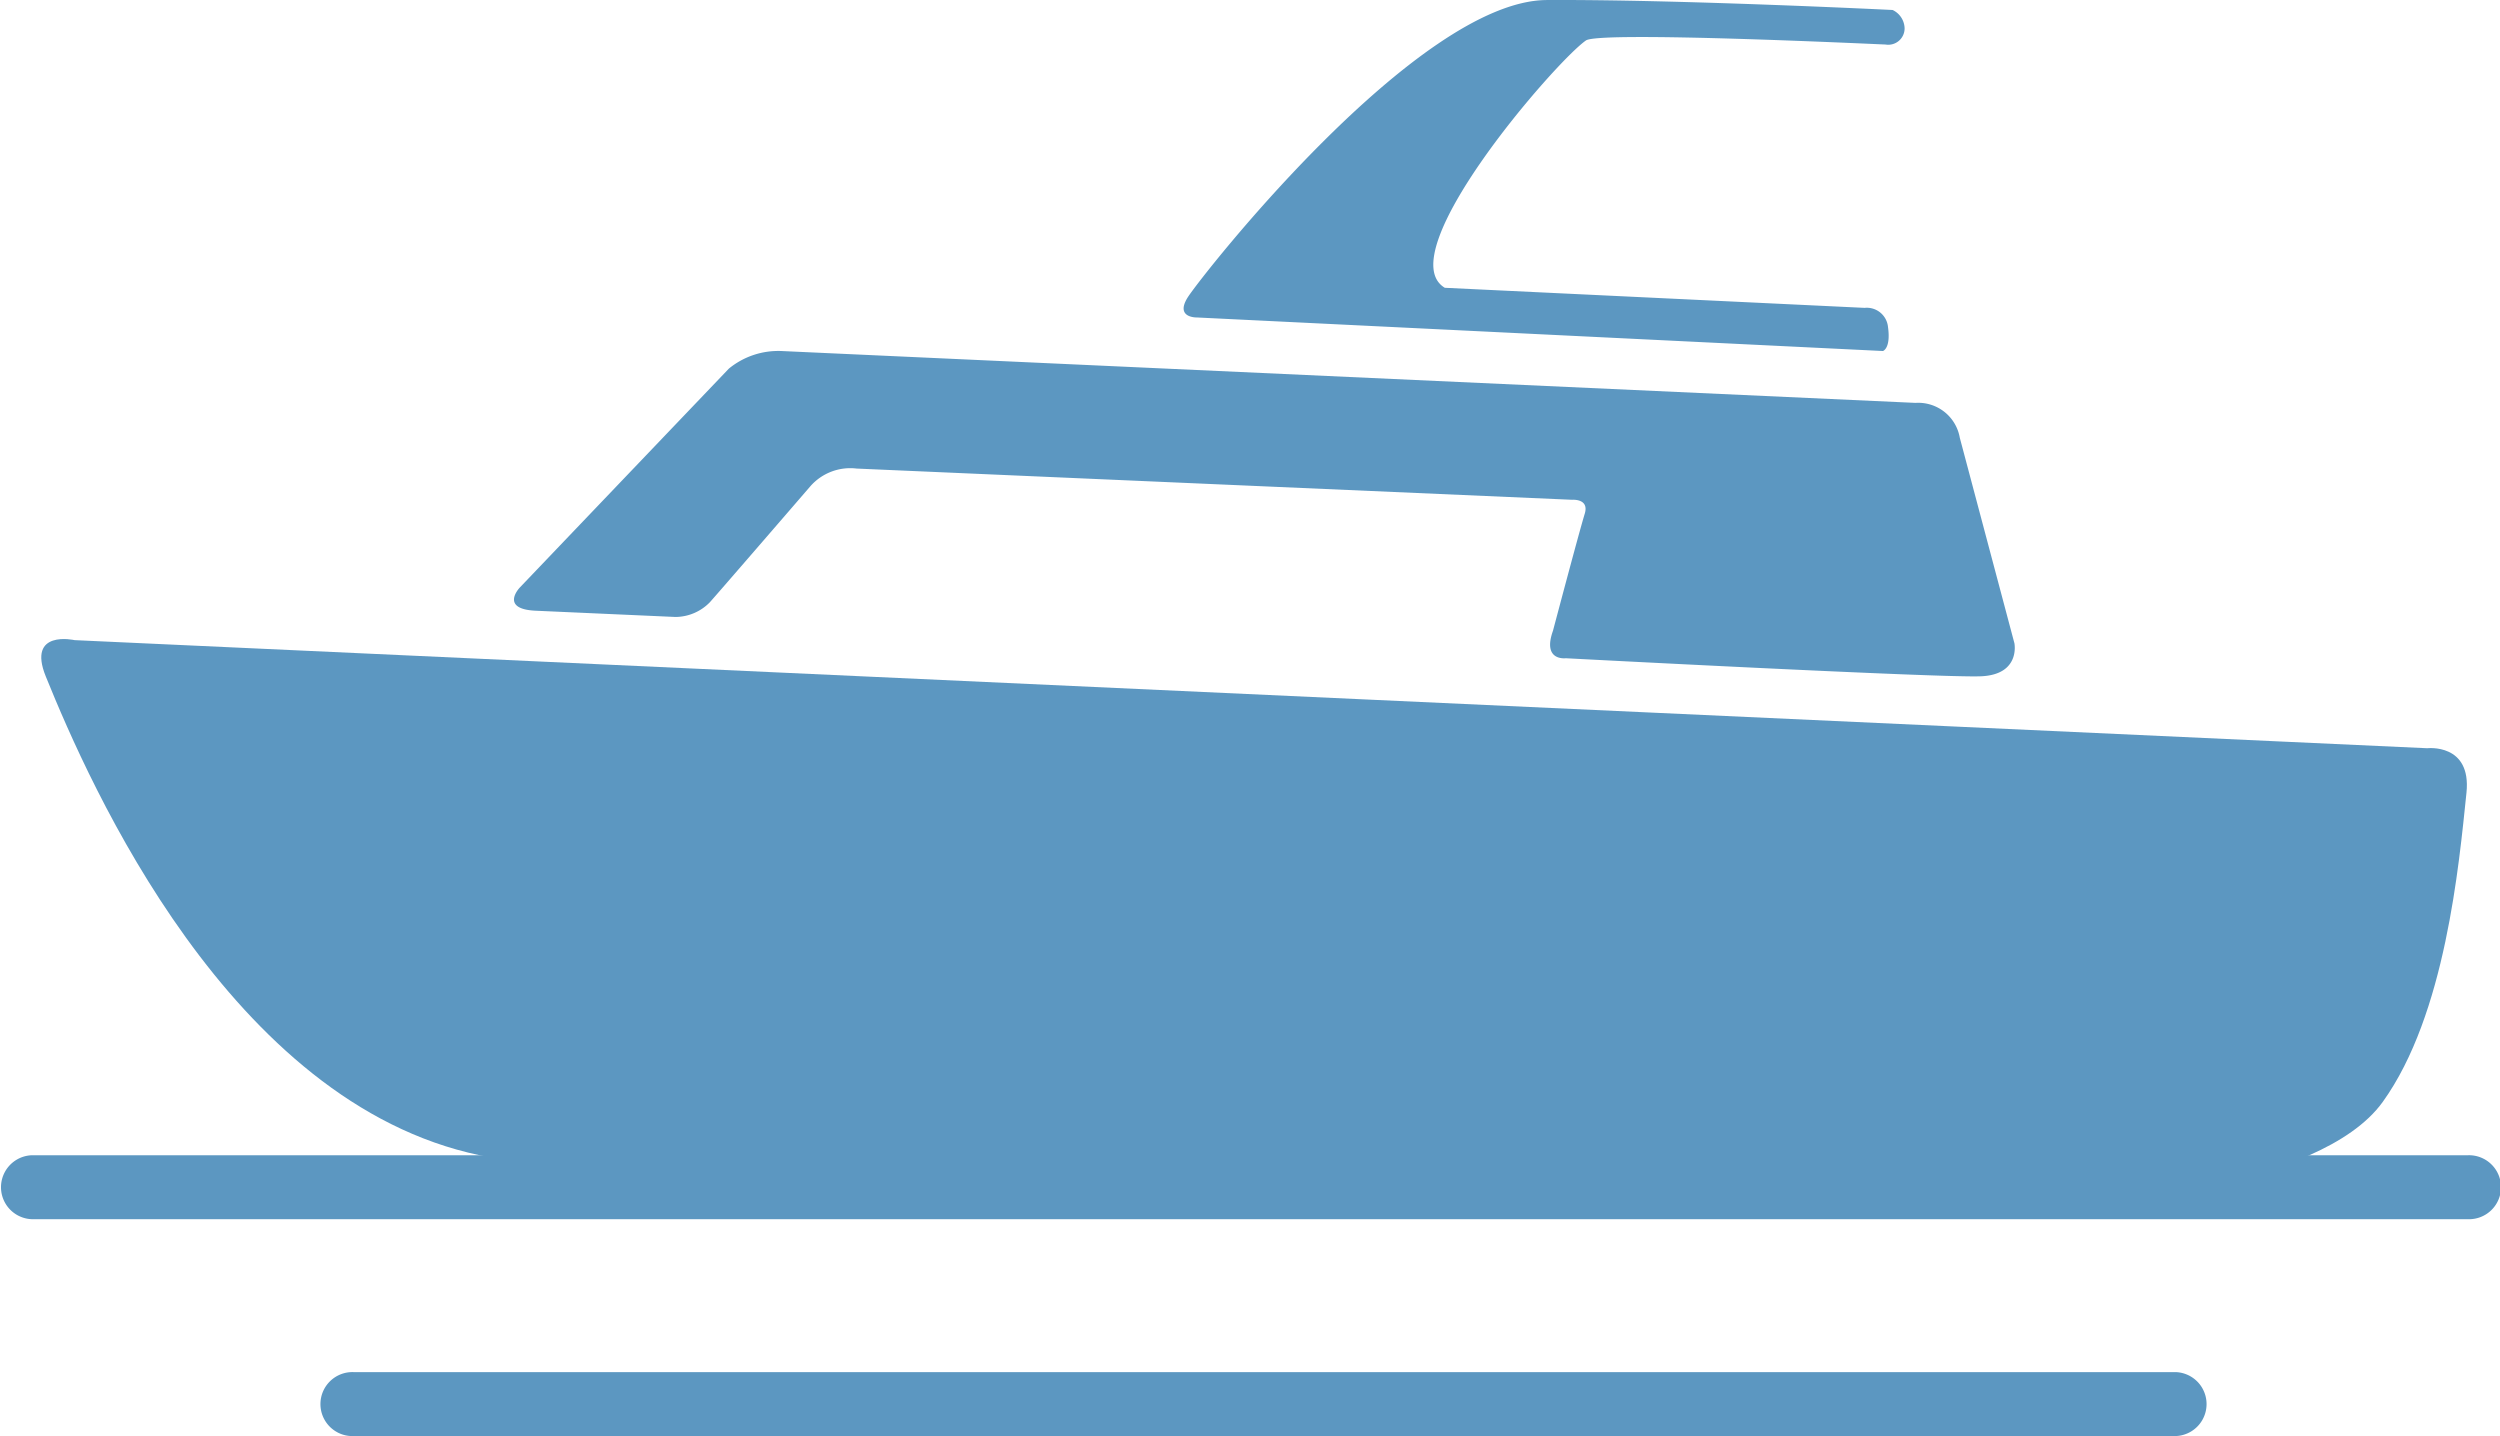 <svg xmlns="http://www.w3.org/2000/svg" xmlns:xlink="http://www.w3.org/1999/xlink" width="80.085" height="46" viewBox="0 0 80.085 46"><defs><clipPath id="a"><rect width="80.085" height="46" fill="#5c97c1"/></clipPath></defs><g transform="translate(0 0)"><g transform="translate(0 0)" clip-path="url(#a)"><path d="M77.074,13.488,1.711,10.025S.178,9.676.789,11.187c1.424,3.518,5.9,13.655,13.9,15.339,9.733,2.049,51.4,1.537,51.4,1.537s7.51-.389,9.563-3.246c2.008-2.793,2.44-7.578,2.682-9.905.164-1.592-1.26-1.424-1.26-1.424" transform="translate(0.677 10.481)" fill="#5c97c1"/><path d="M8.735,13.807c-1.174-.051-.516-.74-.516-.74l6.7-7.016a2.5,2.5,0,0,1,1.693-.563L52.932,7.149A1.35,1.35,0,0,1,54.35,8.266C54.68,9.508,56.1,14.85,56.1,14.85s.2,1-1.066,1.057-13.307-.578-13.307-.578-.76.1-.408-.883c0,0,.82-3.1,1.016-3.744.154-.494-.4-.449-.4-.449l-22.923-1a1.7,1.7,0,0,0-1.484.568c-.617.715-2.9,3.358-3.217,3.713a1.551,1.551,0,0,1-1.1.473l-4.477-.2" transform="translate(8.43 5.757)" fill="#5c97c1"/><path d="M40.9,11.243,18.938,10.169s-.725.025-.3-.648S25.991.024,30.135,0,41.216.319,41.216.319A.669.669,0,0,1,41.6.9a.524.524,0,0,1-.613.525c-.311-.01-9.1-.432-9.59-.133-.959.656-6.332,6.842-4.526,7.926l13.448.643a.683.683,0,0,1,.75.619c.094.686-.164.764-.164.764" transform="translate(19.412 0.001)" fill="#5c97c1"/><path d="M79.06,20.109H1.025a1.025,1.025,0,0,1,0-2.049H79.06a1.025,1.025,0,1,1,0,2.049" transform="translate(0 18.947)" fill="#5c97c1"/><path d="M64.42,23.5H6.05a1.025,1.025,0,1,1,0-2.049H64.42a1.025,1.025,0,0,1,0,2.049" transform="translate(5.272 22.503)" fill="#5c97c1"/><path d="M40.594,15.194h-.043l-8.5-.342a1.027,1.027,0,0,1-.982-1.066A1,1,0,0,1,32.14,12.8l8.5.342a1.025,1.025,0,0,1-.041,2.049" transform="translate(32.599 13.428)" fill="#5c97c1"/><path d="M30.776,13.736A1.035,1.035,0,1,1,29.741,12.7a1.035,1.035,0,0,1,1.035,1.035" transform="translate(30.115 13.325)" fill="#5c97c1"/></g></g></svg>